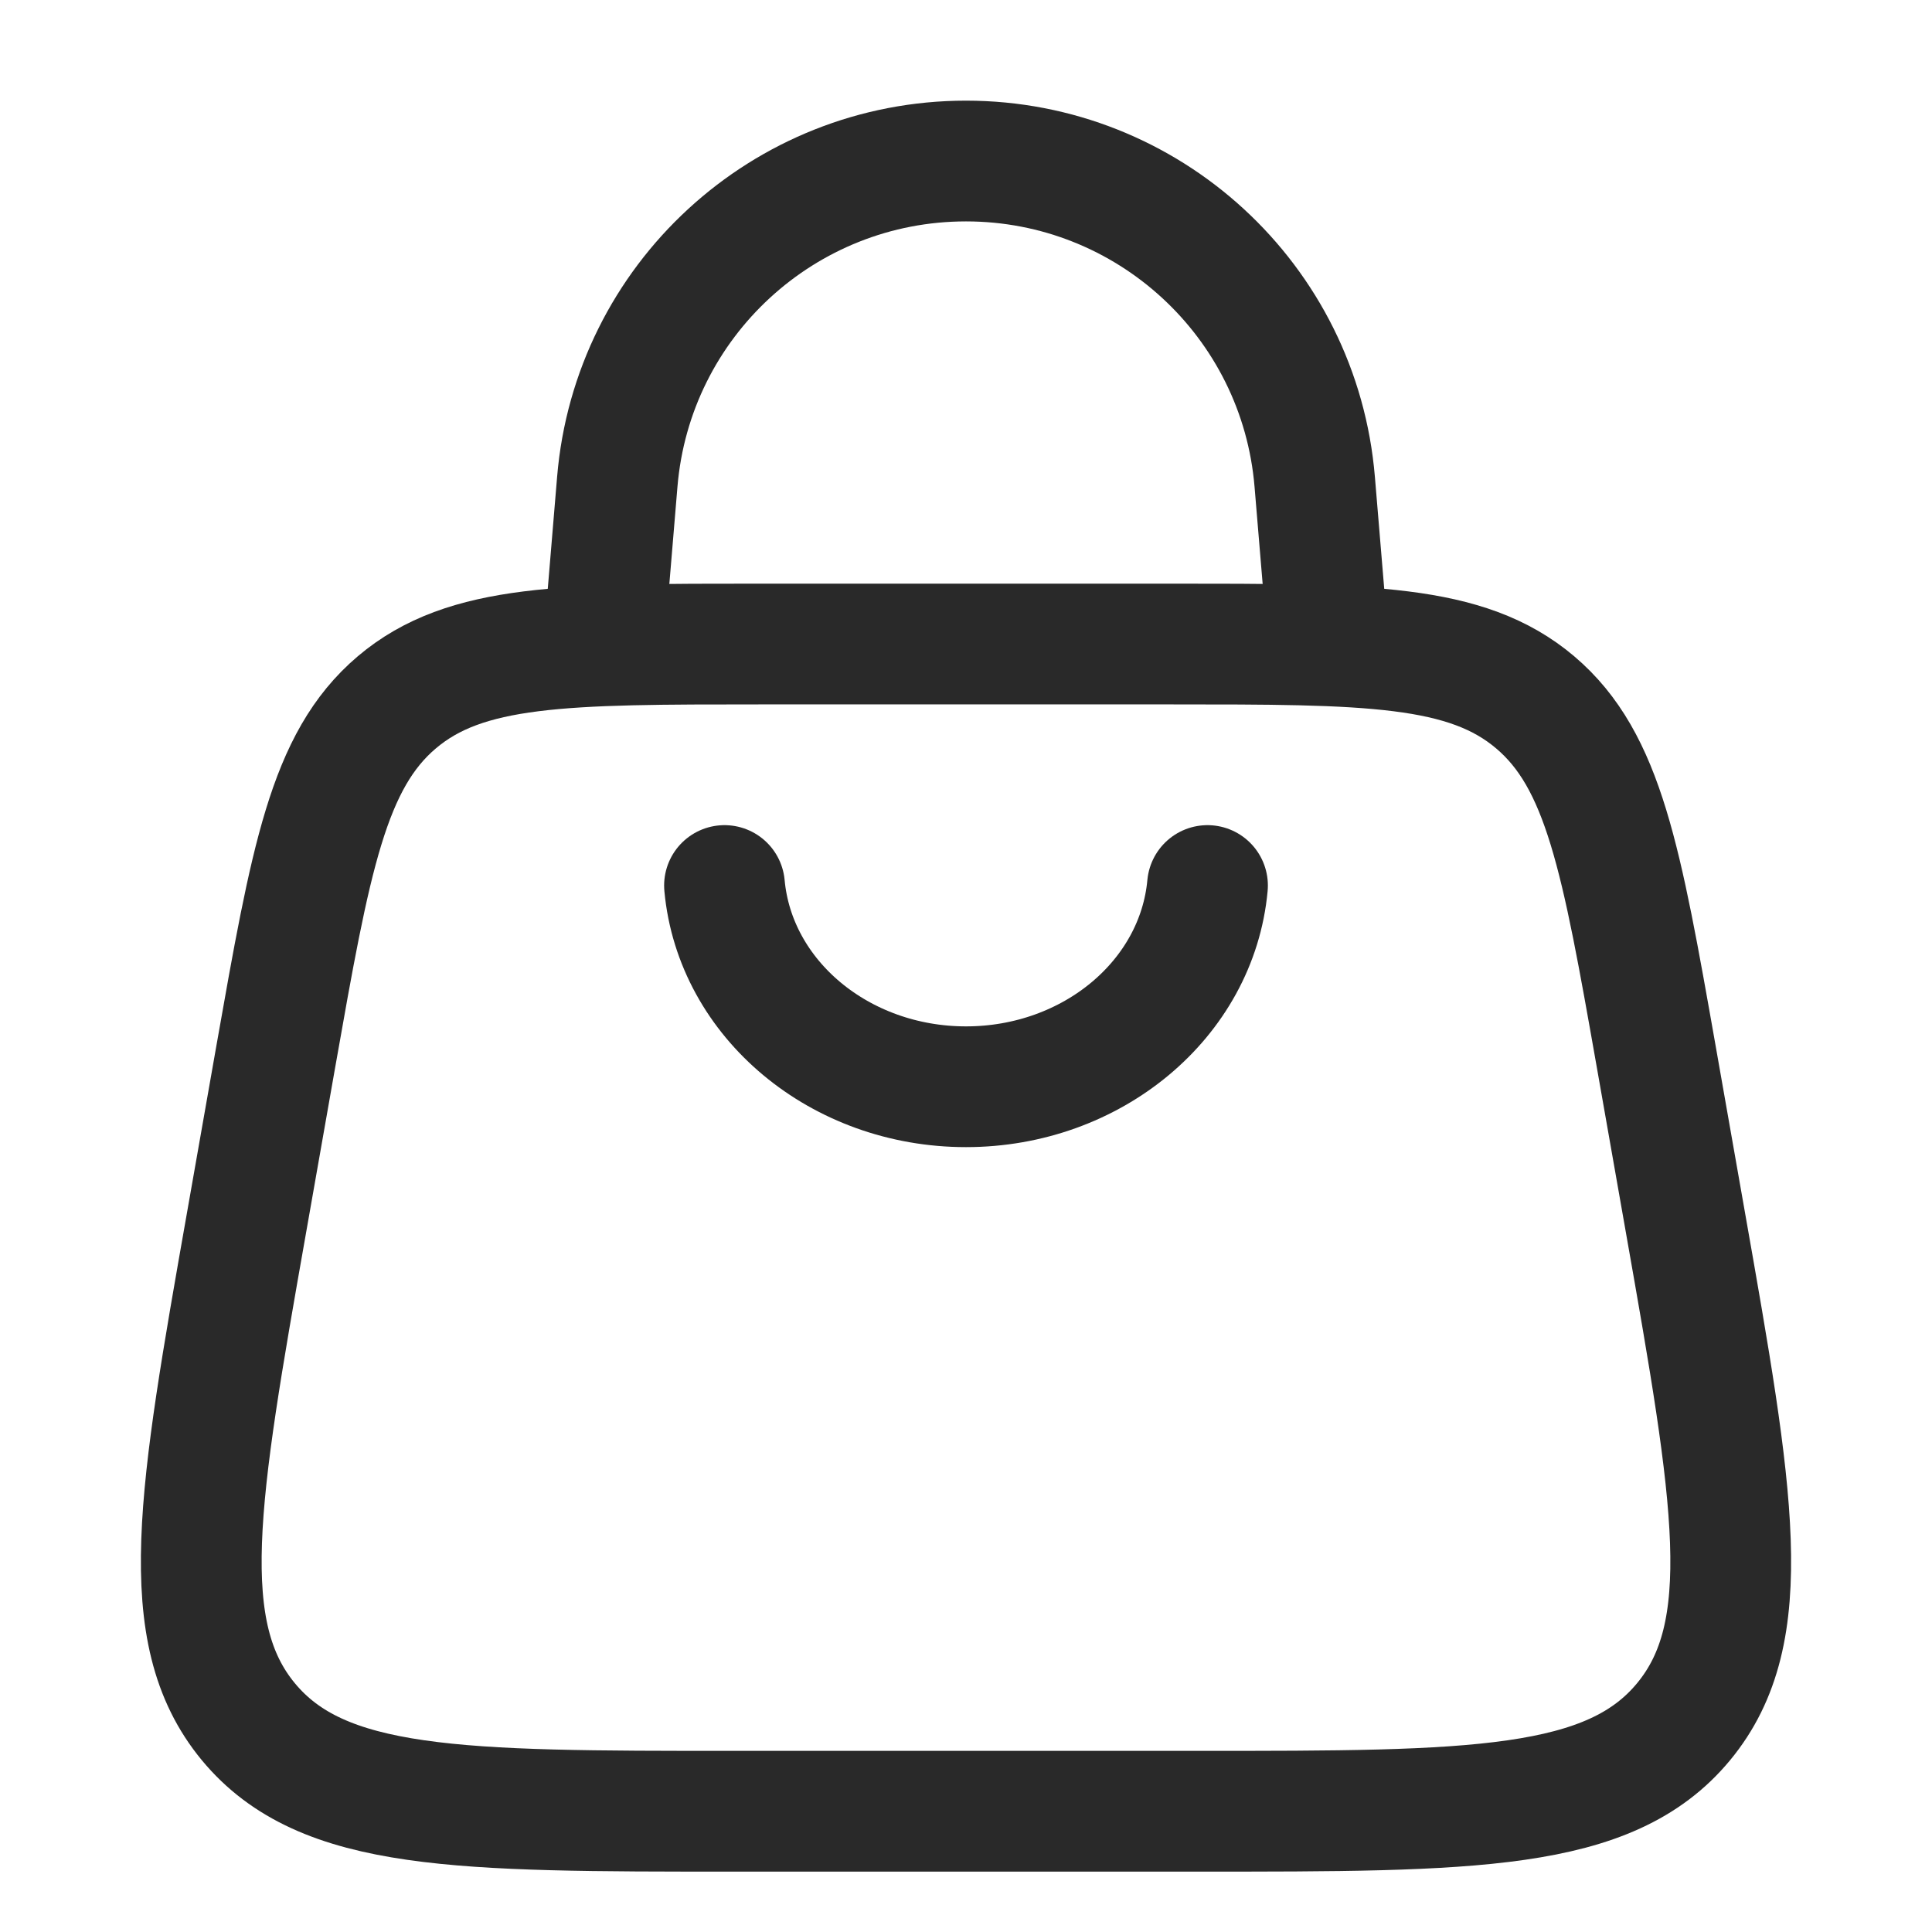 <svg width="26" height="26" viewBox="0 0 26 26" fill="none" xmlns="http://www.w3.org/2000/svg">
<g clip-path="url(#clip0_2966_413)">
<path d="M3.317 16.459L3.712 14.215C4.18 11.563 4.414 10.237 5.34 9.452C6.266 8.667 7.596 8.667 10.256 8.667H15.744C18.404 8.667 19.734 8.667 20.66 9.452C21.586 10.237 21.82 11.563 22.288 14.215L22.683 16.459C23.33 20.13 23.654 21.965 22.657 23.17C21.661 24.375 19.821 24.375 16.139 24.375H9.861C6.179 24.375 4.339 24.375 3.342 23.17C2.346 21.965 2.67 20.13 3.317 16.459Z" stroke="#292929" stroke-width="1.625"/>
<path d="M8.125 8.667L8.307 6.485C8.51 4.044 10.551 2.167 13 2.167C15.449 2.167 17.49 4.044 17.693 6.485L17.875 8.667" stroke="#292929" stroke-width="1.625"/>
<path d="M16.25 11.917C16.109 13.447 14.696 14.625 13 14.625C11.304 14.625 9.891 13.447 9.75 11.917" stroke="#292929" stroke-width="1.625" stroke-linecap="round"/>
</g>
<defs>
<clipPath id="clip0_2966_413">
<rect width="26" height="26" fill="white"/>
</clipPath>
</defs>
</svg>
